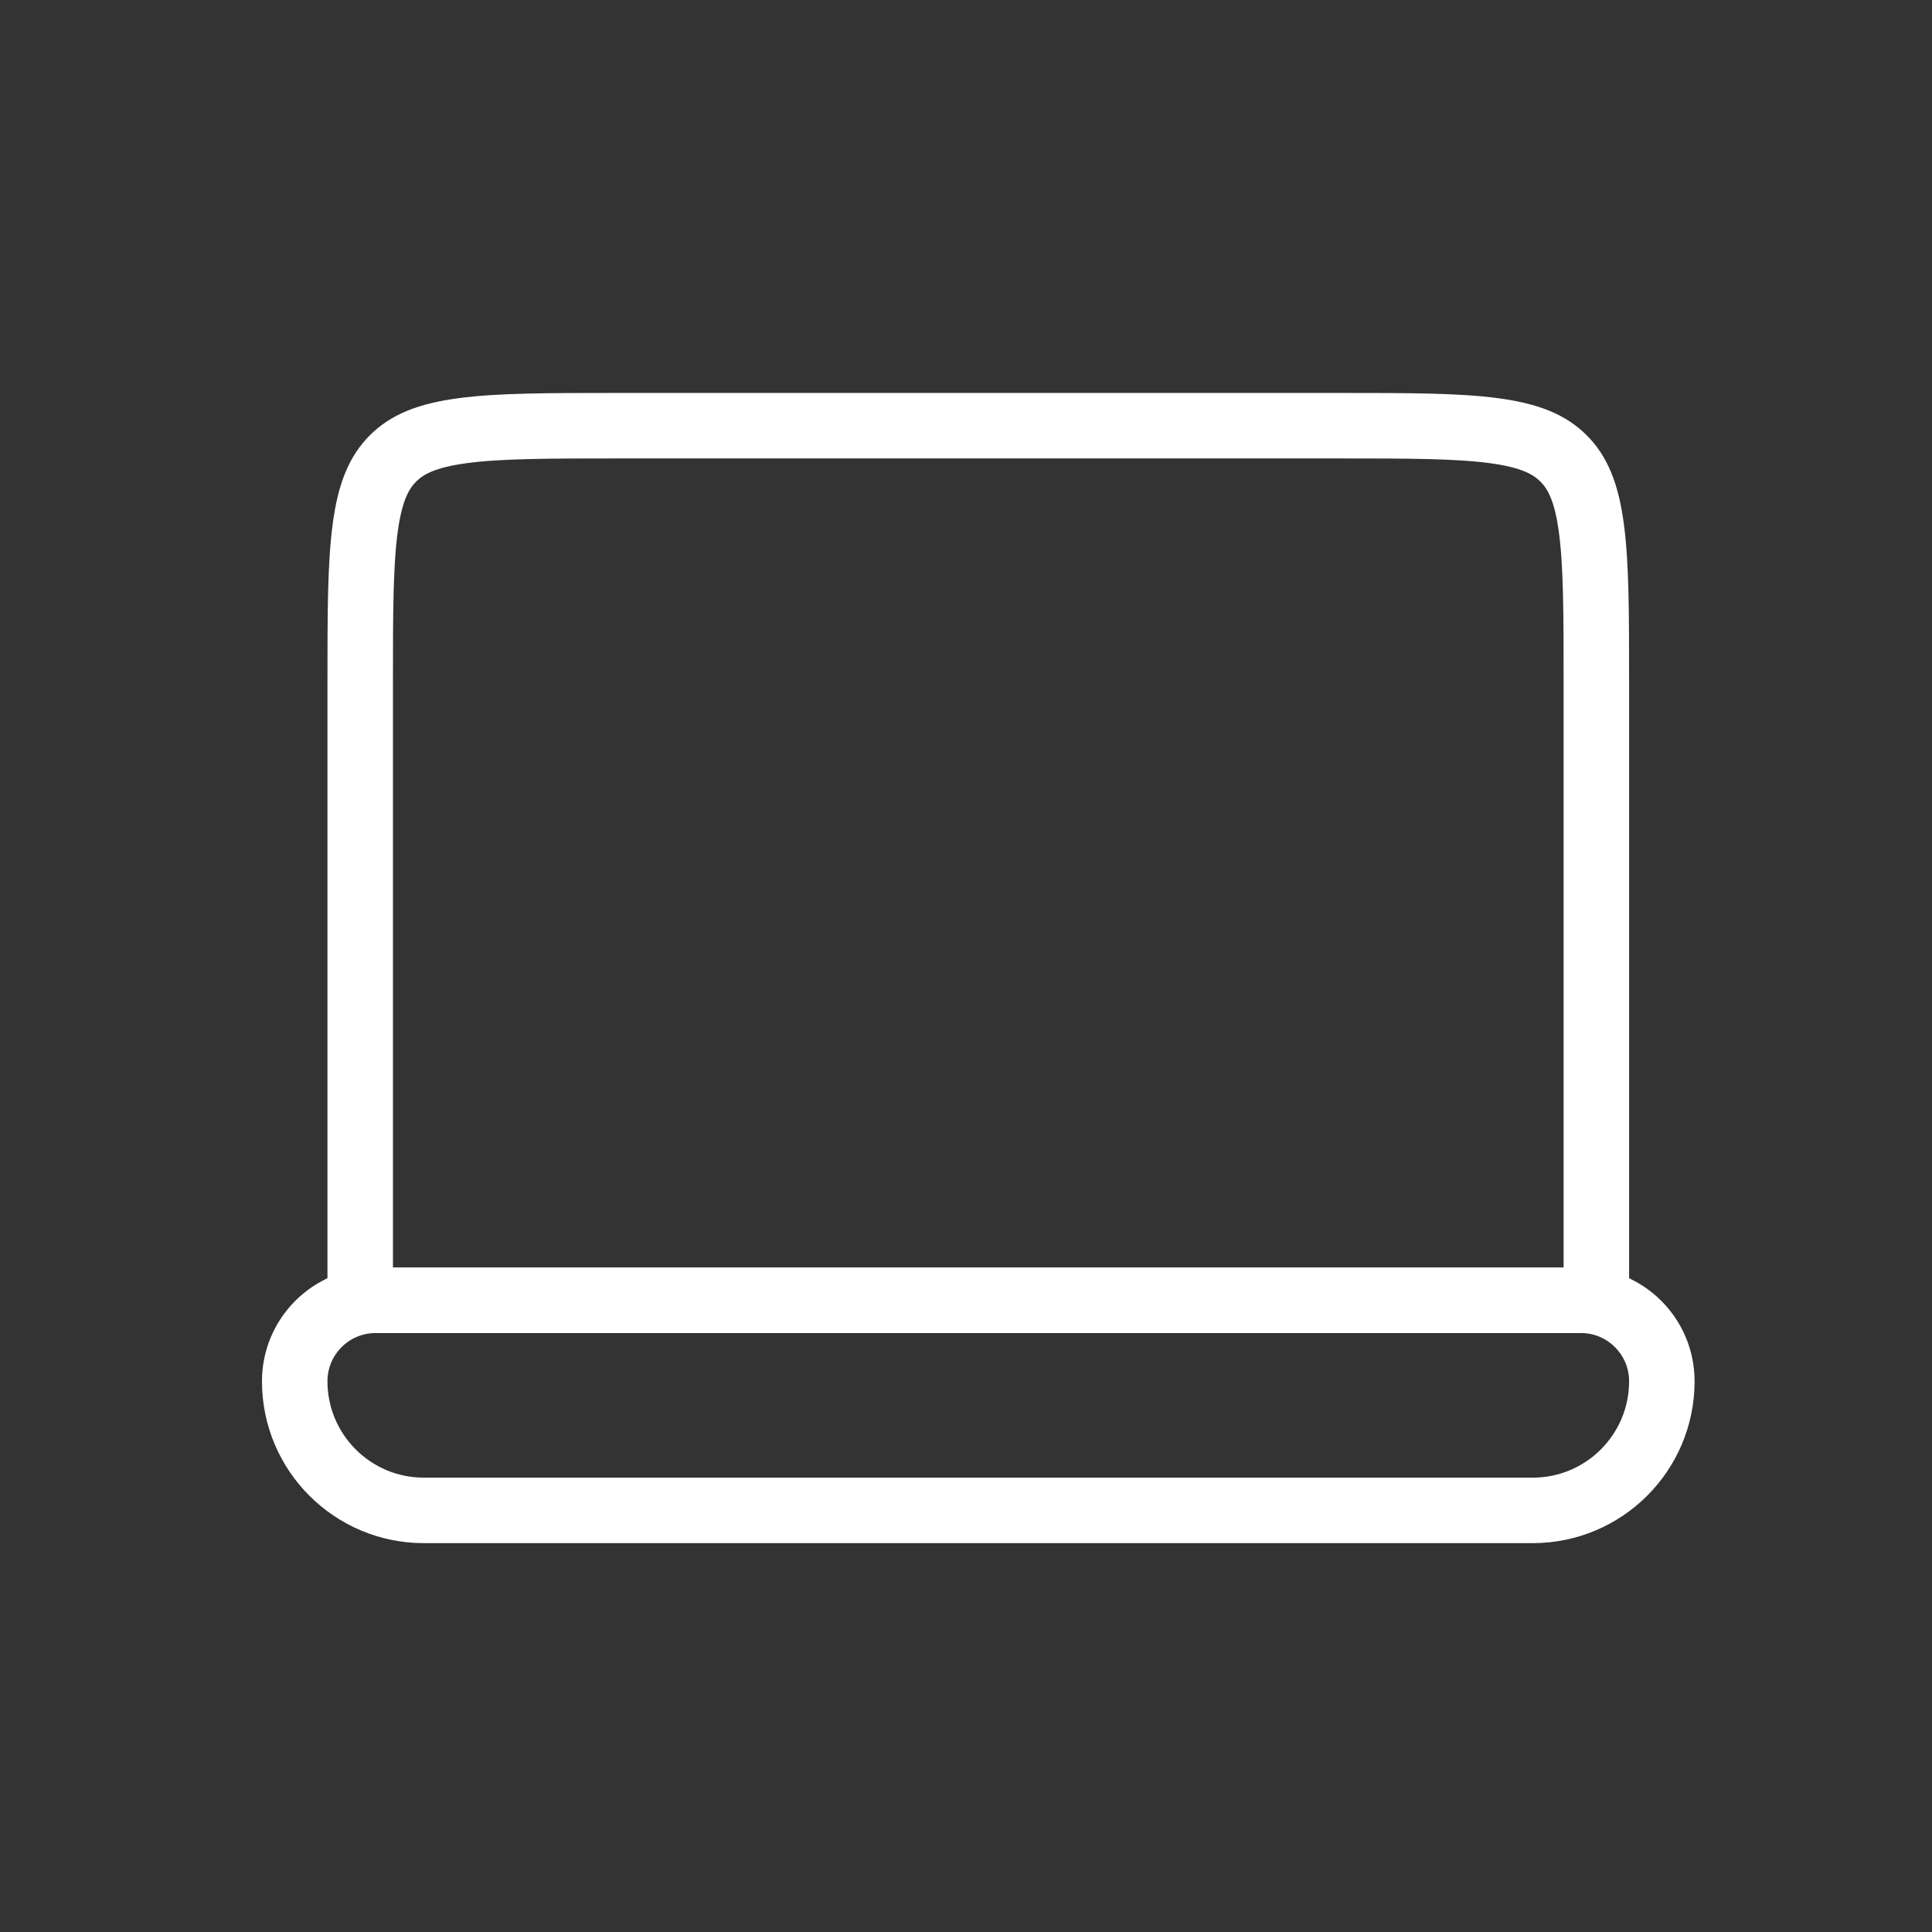 <?xml version="1.0" encoding="UTF-8"?> <svg xmlns="http://www.w3.org/2000/svg" width="59" height="59" viewBox="0 0 59 59" fill="none"><rect x="0" y="0" width="59" height="59" fill="#333333" stroke="none"/><path d="M18.833 13H40.917C43.027 13 44.509 13.002 45.63 13.153C46.721 13.3 47.319 13.571 47.749 14.001C48.179 14.431 48.45 15.028 48.597 16.12C48.748 17.241 48.75 18.723 48.75 20.833V39.708H11V20.833C11 18.723 11.002 17.241 11.153 16.12C11.3 15.028 11.571 14.431 12.001 14.001C12.431 13.571 13.028 13.3 14.12 13.153C15.241 13.002 16.723 13 18.833 13Z" stroke="white" stroke-width="2"></path><path d="M48.278 39.709H11.472C10.107 39.709 9 40.815 9 42.181C9 44.359 10.766 46.125 12.944 46.125H46.806C48.984 46.125 50.75 44.359 50.75 42.181C50.75 40.815 49.643 39.709 48.278 39.709Z" stroke="white" stroke-width="2"></path></svg> 